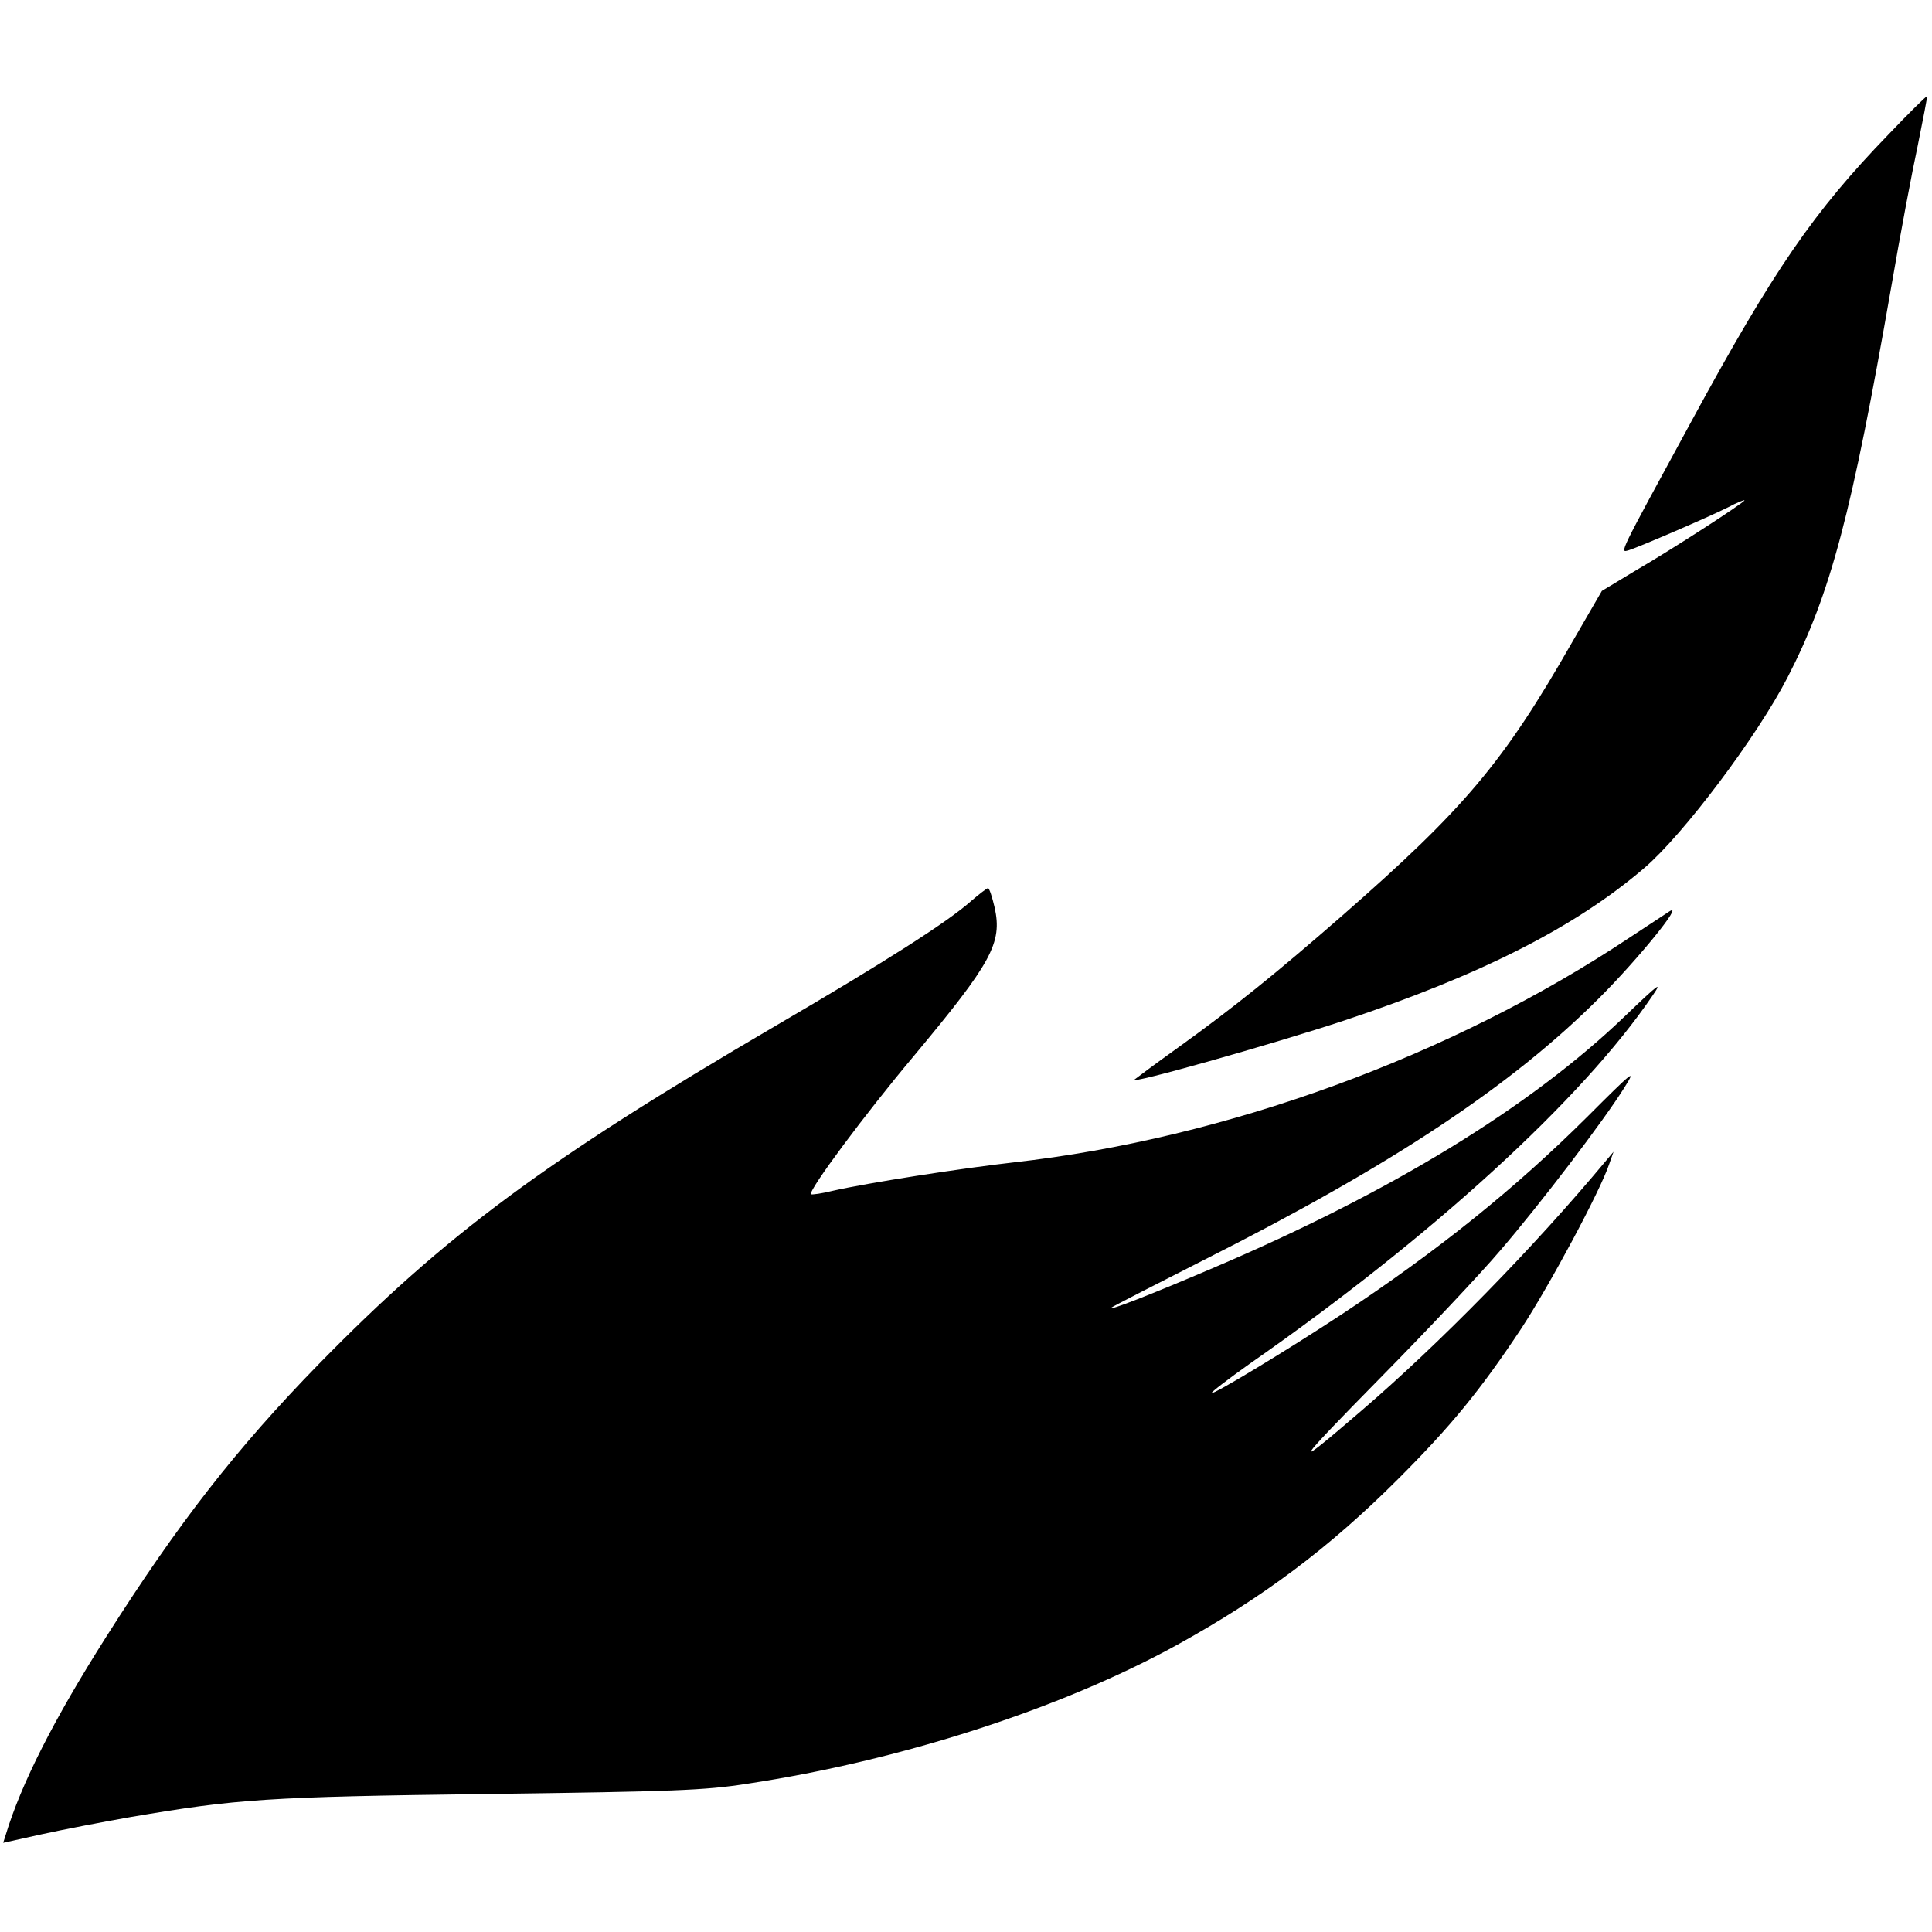 <?xml version="1.0" standalone="no"?>
<!DOCTYPE svg PUBLIC "-//W3C//DTD SVG 20010904//EN"
 "http://www.w3.org/TR/2001/REC-SVG-20010904/DTD/svg10.dtd">
<svg version="1.0" xmlns="http://www.w3.org/2000/svg"
 width="546pt" height="546pt" viewBox="0 0 546 546"
 preserveAspectRatio="xMidYMid meet">
<g transform="translate(0,546) scale(0.1,-0.1)"
fill="#000000" stroke="none">
<path d="M5337 5080 c-211 -218 -324 -382 -556 -809 -210 -386 -204 -373 -178
-366 31 10 222 92 280 121 26 14 47 22 47 20 0 -6 -205 -139 -312 -201 l-91
-55 -84 -145 c-194 -340 -305 -471 -649 -772 -189 -165 -307 -260 -464 -373
-63 -45 -119 -87 -124 -91 -17 -15 387 99 593 167 387 129 653 264 848 431
111 95 319 372 405 539 122 237 181 462 293 1104 25 146 59 326 75 400 15 74
27 136 26 138 -2 1 -51 -47 -109 -108z"/>
<path d="M2745 2914 c-66 -59 -243 -172 -553 -353 -651 -381 -933 -590 -1292
-957 -232 -238 -396 -448 -600 -770 -149 -235 -240 -415 -284 -560 l-7 -22
108 24 c59 13 173 35 253 49 301 51 381 57 1010 65 525 7 611 10 732 29 431
65 884 211 1212 391 245 135 433 276 627 470 149 149 232 250 348 425 80 122
224 390 249 466 l12 34 -21 -25 c-204 -245 -470 -517 -694 -709 -200 -172
-190 -155 56 95 129 131 282 293 338 359 113 131 295 370 352 462 34 54 26 48
-105 -83 -203 -202 -420 -377 -695 -559 -155 -102 -362 -227 -367 -222 -2 2
46 39 108 83 515 359 940 748 1138 1040 29 42 19 35 -76 -56 -268 -258 -662
-499 -1167 -714 -173 -74 -296 -122 -287 -112 3 3 120 63 260 134 532 268 870
492 1120 742 110 110 239 269 199 245 -8 -5 -59 -39 -114 -75 -505 -336 -1142
-568 -1740 -635 -151 -17 -413 -58 -510 -80 -32 -8 -61 -12 -63 -10 -9 9 153
227 290 390 221 265 251 320 229 420 -7 30 -15 55 -19 55 -4 -1 -25 -17 -47
-36z"/>
</g>
</svg>
